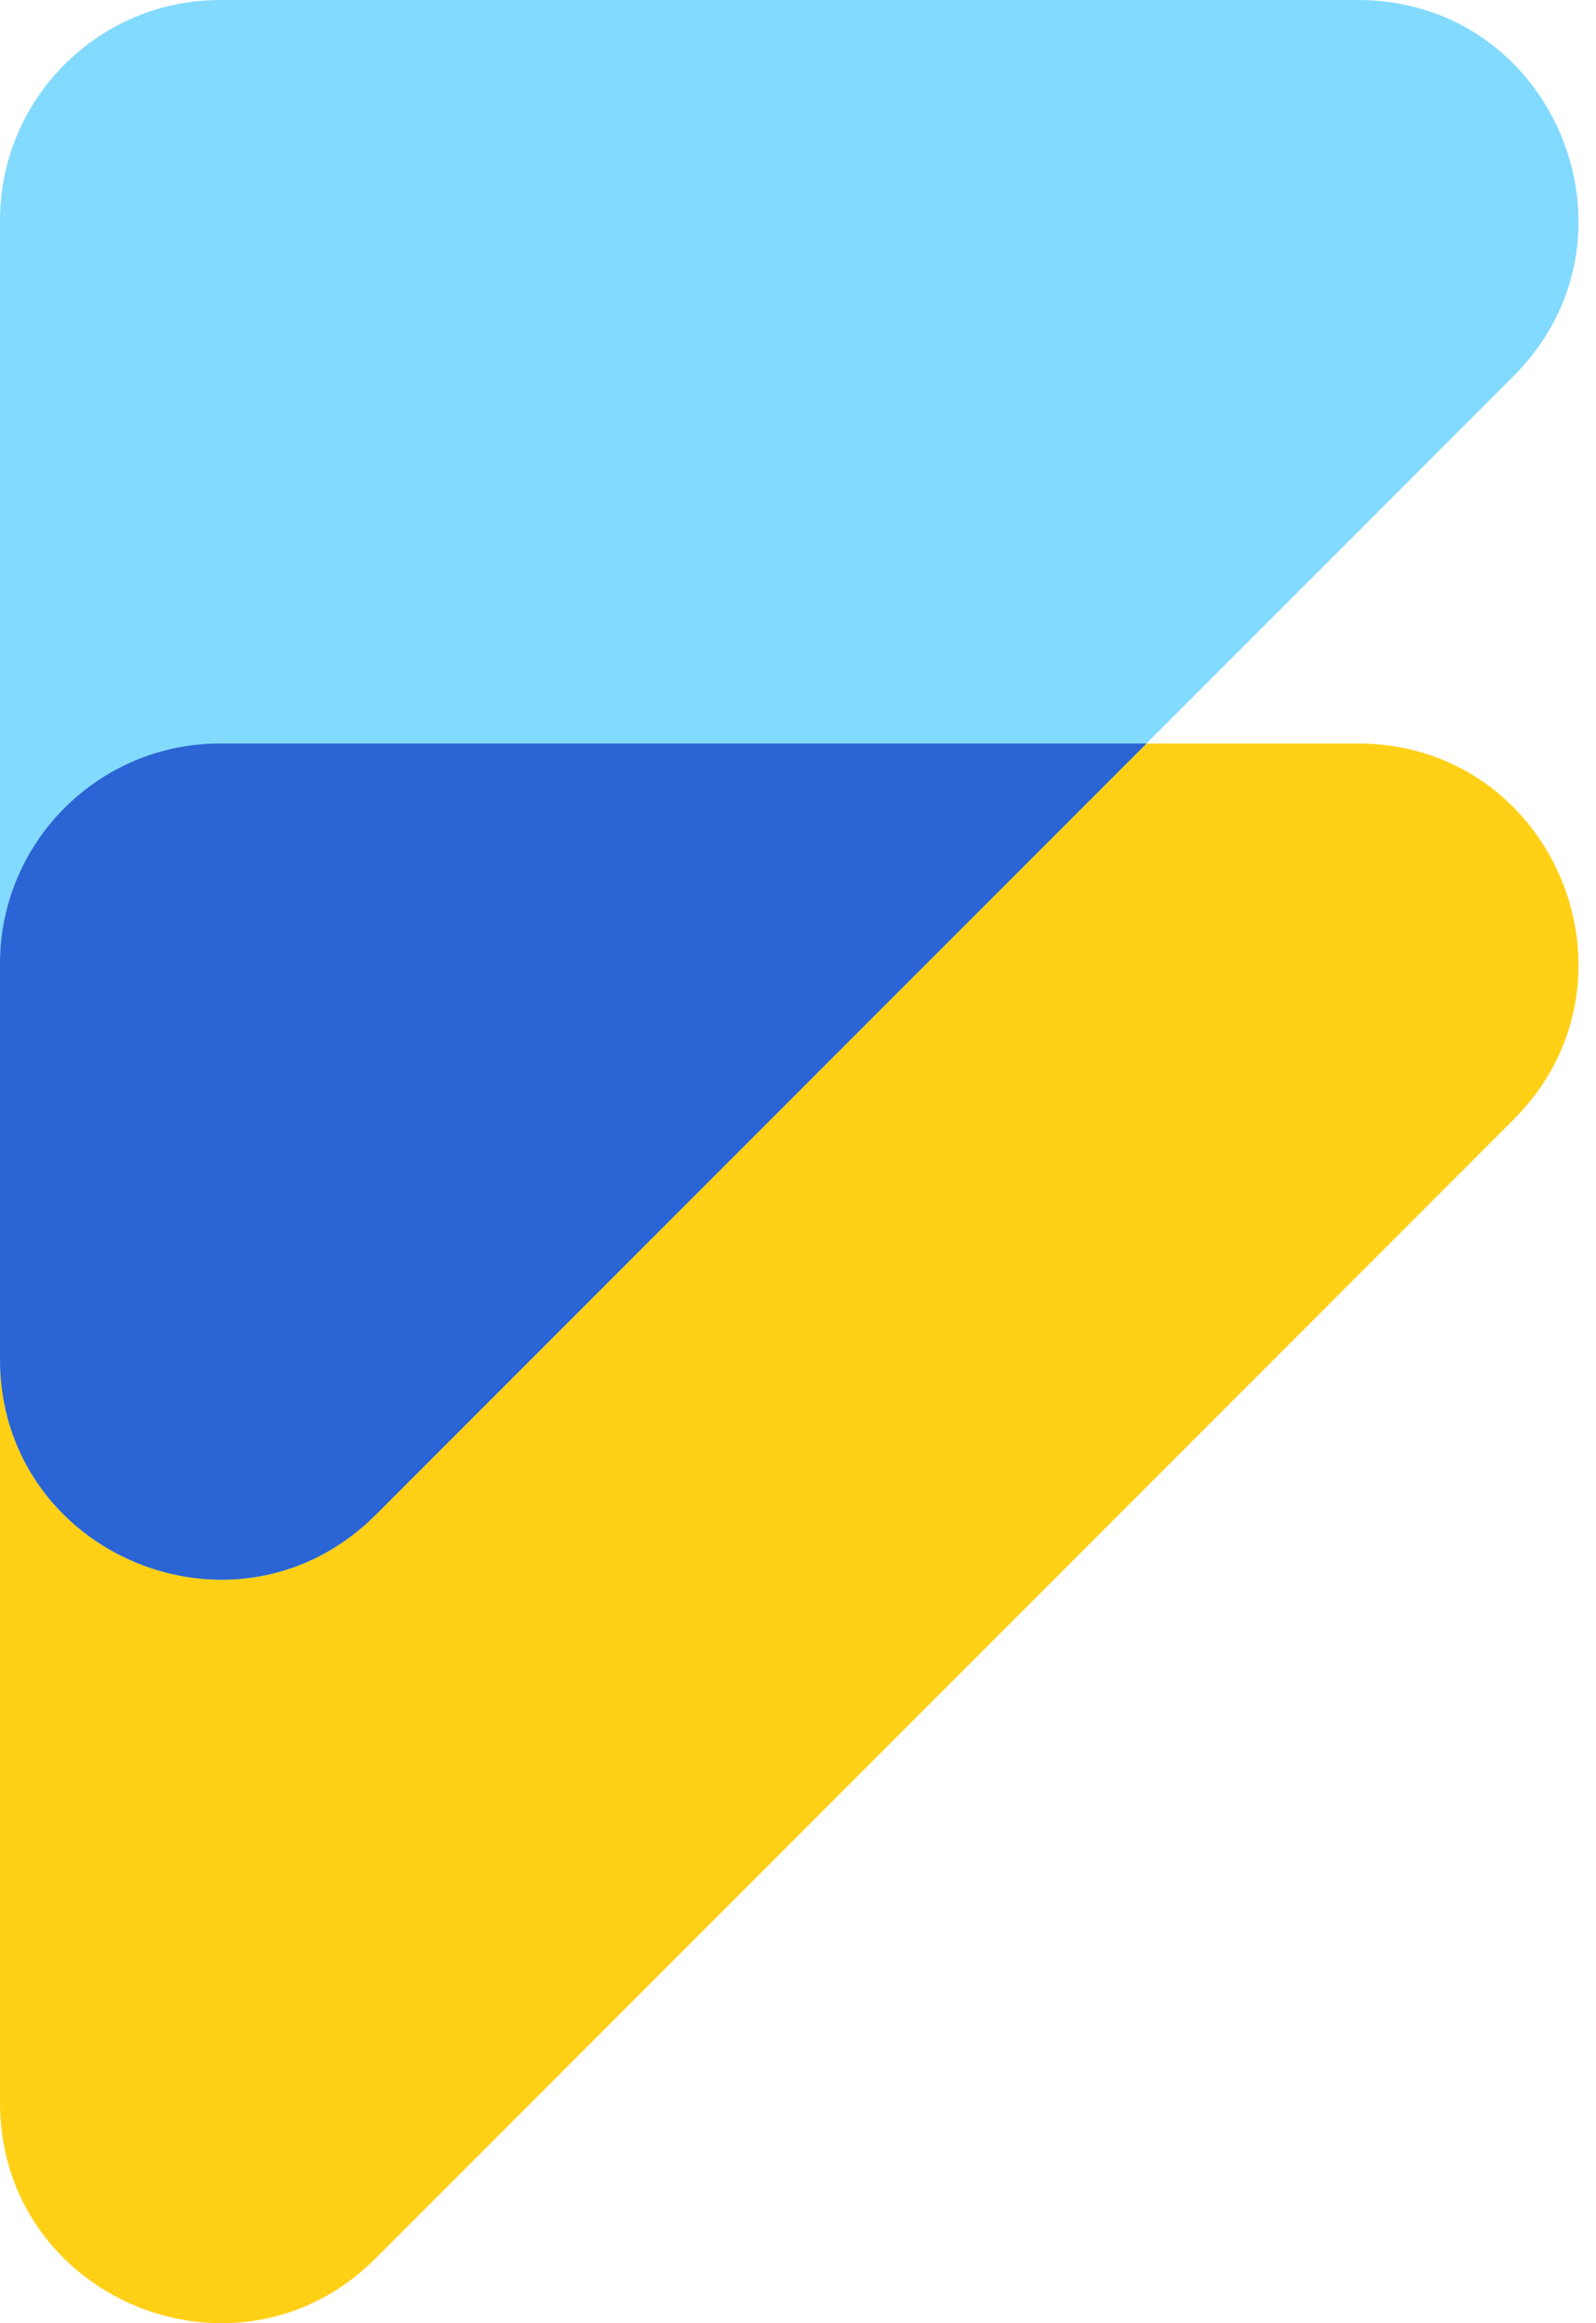 <svg width="22" height="32" viewBox="0 0 22 32" fill="none" xmlns="http://www.w3.org/2000/svg">
<path d="M18.719 10.241H3.034C1.359 10.241 0 11.599 0 13.275V28.96C0 31.663 3.268 33.017 5.18 31.105L20.864 15.421C22.776 13.509 21.422 10.241 18.719 10.241Z" fill="#FFD016"/>
<path d="M18.719 0H3.034C1.359 0 0 1.359 0 3.034V18.719C0 21.422 3.268 22.776 5.18 20.864L20.864 5.18C22.776 3.268 21.422 0 18.719 0Z" fill="#83DAFF"/>
<path fill-rule="evenodd" clip-rule="evenodd" d="M15.804 10.241H3.034C1.359 10.241 0 11.599 0 13.275V18.719C0 21.422 3.268 22.776 5.18 20.864L15.804 10.241Z" fill="#2B64D5"/>
</svg>
